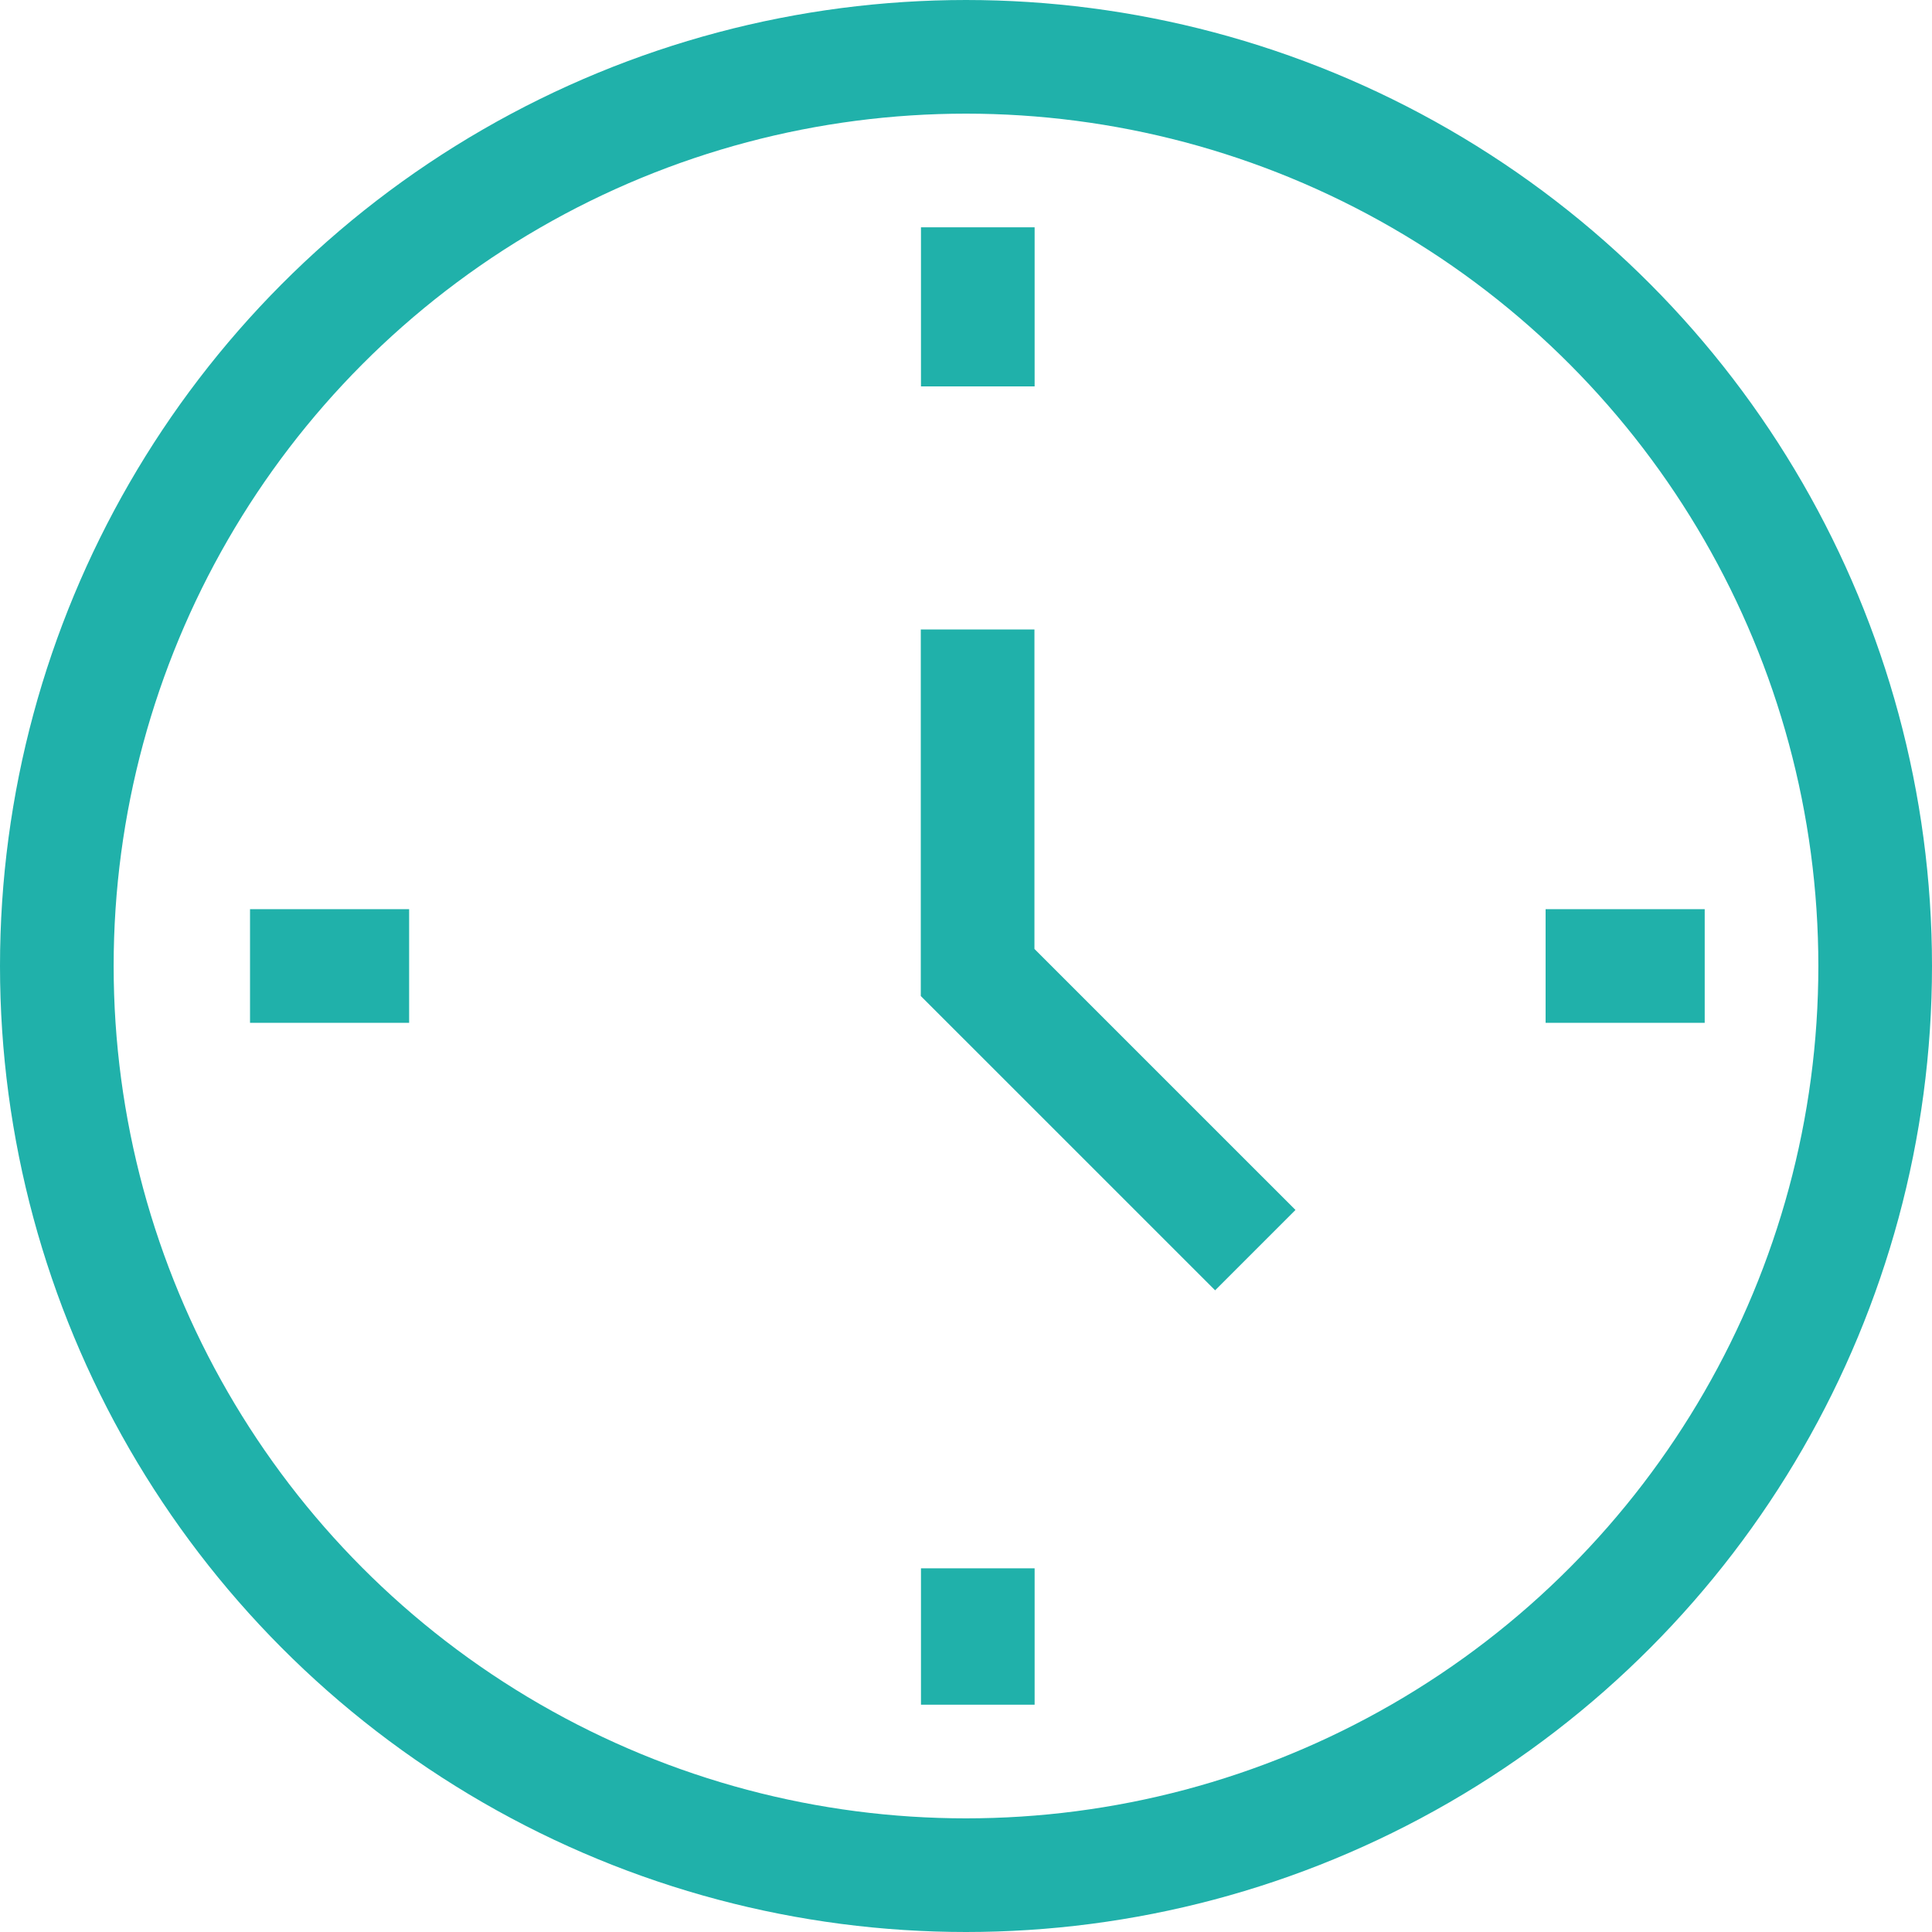 <svg xmlns="http://www.w3.org/2000/svg" width="85" height="85" viewBox="0 0 85 85">
  <g id="plan_time" transform="translate(-2.631 -1.5)">
    <circle id="楕円形_394" data-name="楕円形 394" cx="40" cy="40" r="40" transform="translate(5.131 4)" fill="none" stroke="#20b1aa" stroke-linecap="square" stroke-linejoin="round" stroke-width="5"/>
    <path id="パス_899" data-name="パス 899" d="M25,16.77V29.361L35.449,39.809" transform="translate(20.642 14.924)" fill="none" stroke="#20b1aa" stroke-linecap="square" stroke-width="5"/>
    <line id="線_143" data-name="線 143" y2="2" transform="translate(45.65 14)" fill="none" stroke="#20b1aa" stroke-linecap="square" stroke-linejoin="round" stroke-width="5"/>
    <line id="線_144" data-name="線 144" y2="1" transform="translate(45.65 73)" fill="none" stroke="#20b1aa" stroke-linecap="square" stroke-linejoin="round" stroke-width="5"/>
    <line id="線_145" data-name="線 145" x1="2" transform="translate(73.131 44)" fill="none" stroke="#20b1aa" stroke-linecap="square" stroke-linejoin="round" stroke-width="5"/>
    <line id="線_146" data-name="線 146" x1="2" transform="translate(16.131 44)" fill="none" stroke="#20b1aa" stroke-linecap="square" stroke-linejoin="round" stroke-width="5"/>
  </g>
</svg>

